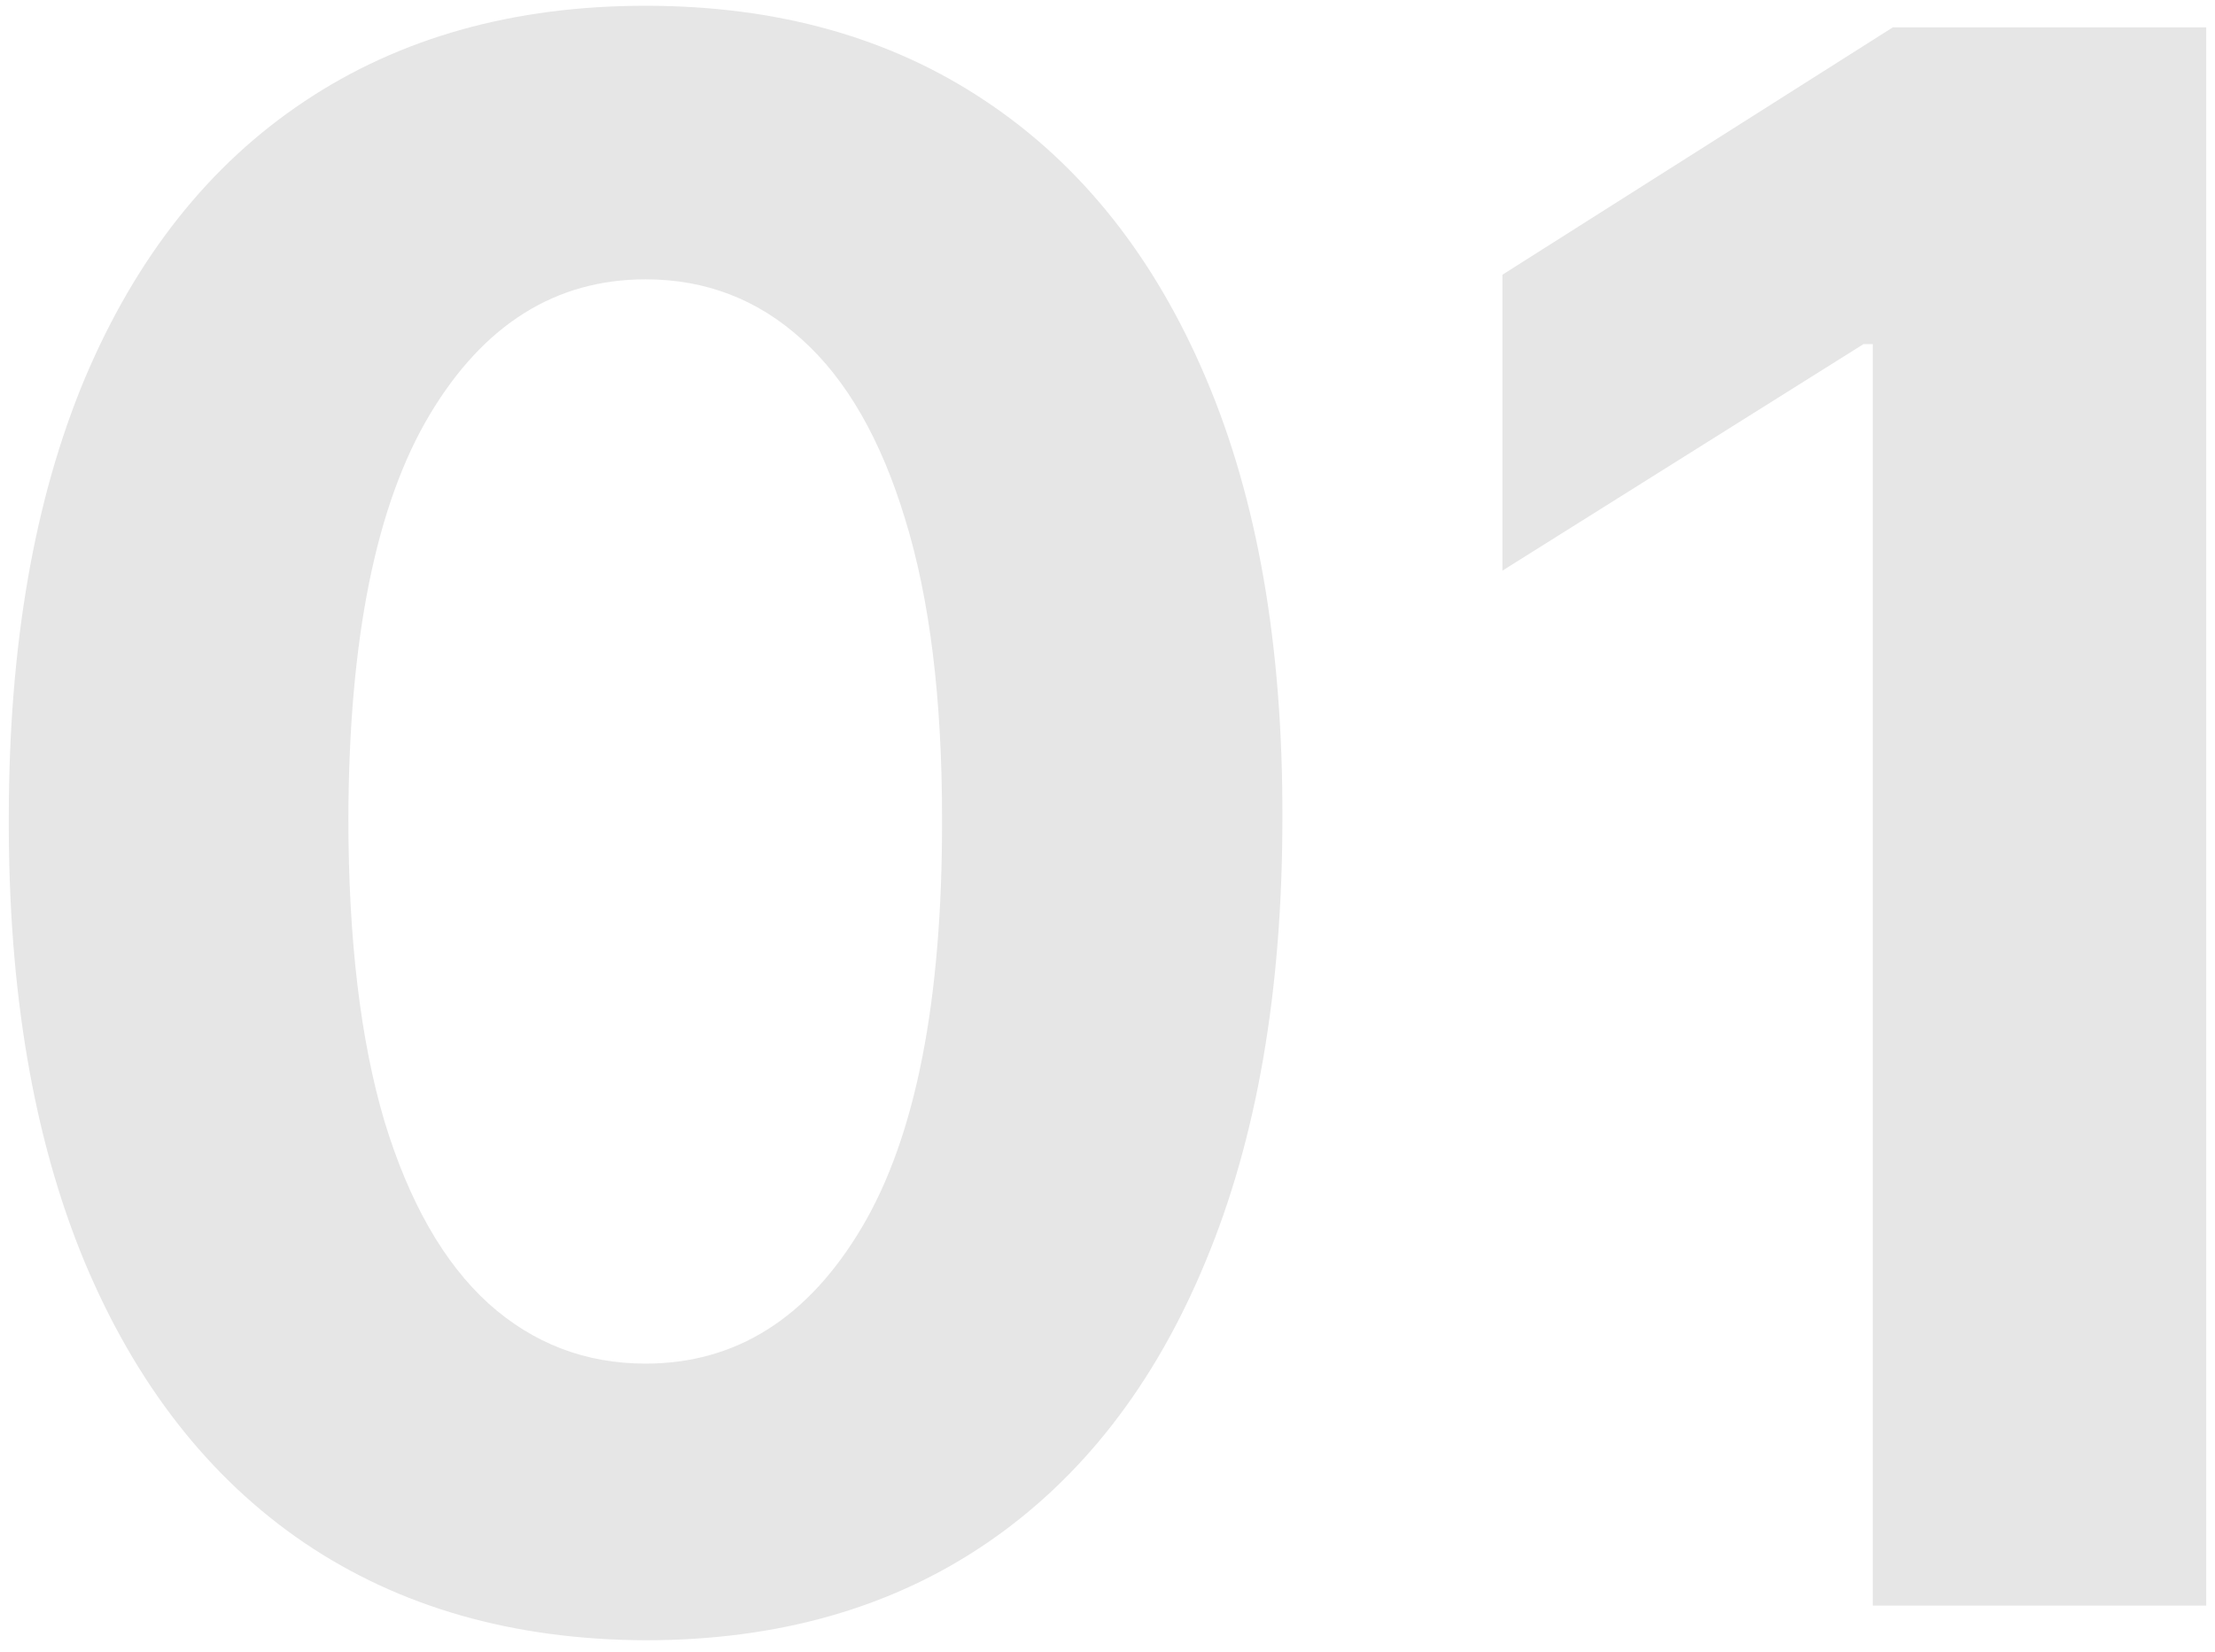 <svg width="126" height="94" viewBox="0 0 126 94" fill="none" xmlns="http://www.w3.org/2000/svg">
<g opacity="0.1">
<path d="M36.725 93.328C29.191 93.299 22.708 91.443 17.277 87.76C11.874 84.076 7.713 78.742 4.793 71.755C1.902 64.769 0.471 56.365 0.5 46.543C0.5 36.751 1.946 28.405 4.837 21.506C7.757 14.608 11.918 9.361 17.32 5.765C22.752 2.14 29.22 0.328 36.725 0.328C44.229 0.328 50.683 2.14 56.085 5.765C61.516 9.39 65.692 14.652 68.612 21.55C71.532 28.42 72.978 36.751 72.949 46.543C72.949 56.394 71.489 64.813 68.569 71.799C65.678 78.785 61.531 84.12 56.129 87.803C50.727 91.487 44.258 93.328 36.725 93.328ZM36.725 77.587C41.864 77.587 45.967 75 49.033 69.826C52.099 64.652 53.617 56.891 53.588 46.543C53.588 39.732 52.888 34.061 51.486 29.53C50.113 25 48.157 21.594 45.616 19.314C43.105 17.034 40.141 15.894 36.725 15.894C31.614 15.894 27.526 18.452 24.46 23.567C21.394 28.683 19.846 36.341 19.817 46.543C19.817 53.442 20.503 59.2 21.876 63.819C23.277 68.408 25.248 71.858 27.789 74.167C30.329 76.447 33.308 77.587 36.725 77.587Z" fill="black"/>
<path d="M125.5 1.556V91.355H106.534V19.577H106.008L85.465 32.468V15.631L107.673 1.556H125.5Z" fill="black"/>
</g>
</svg>
